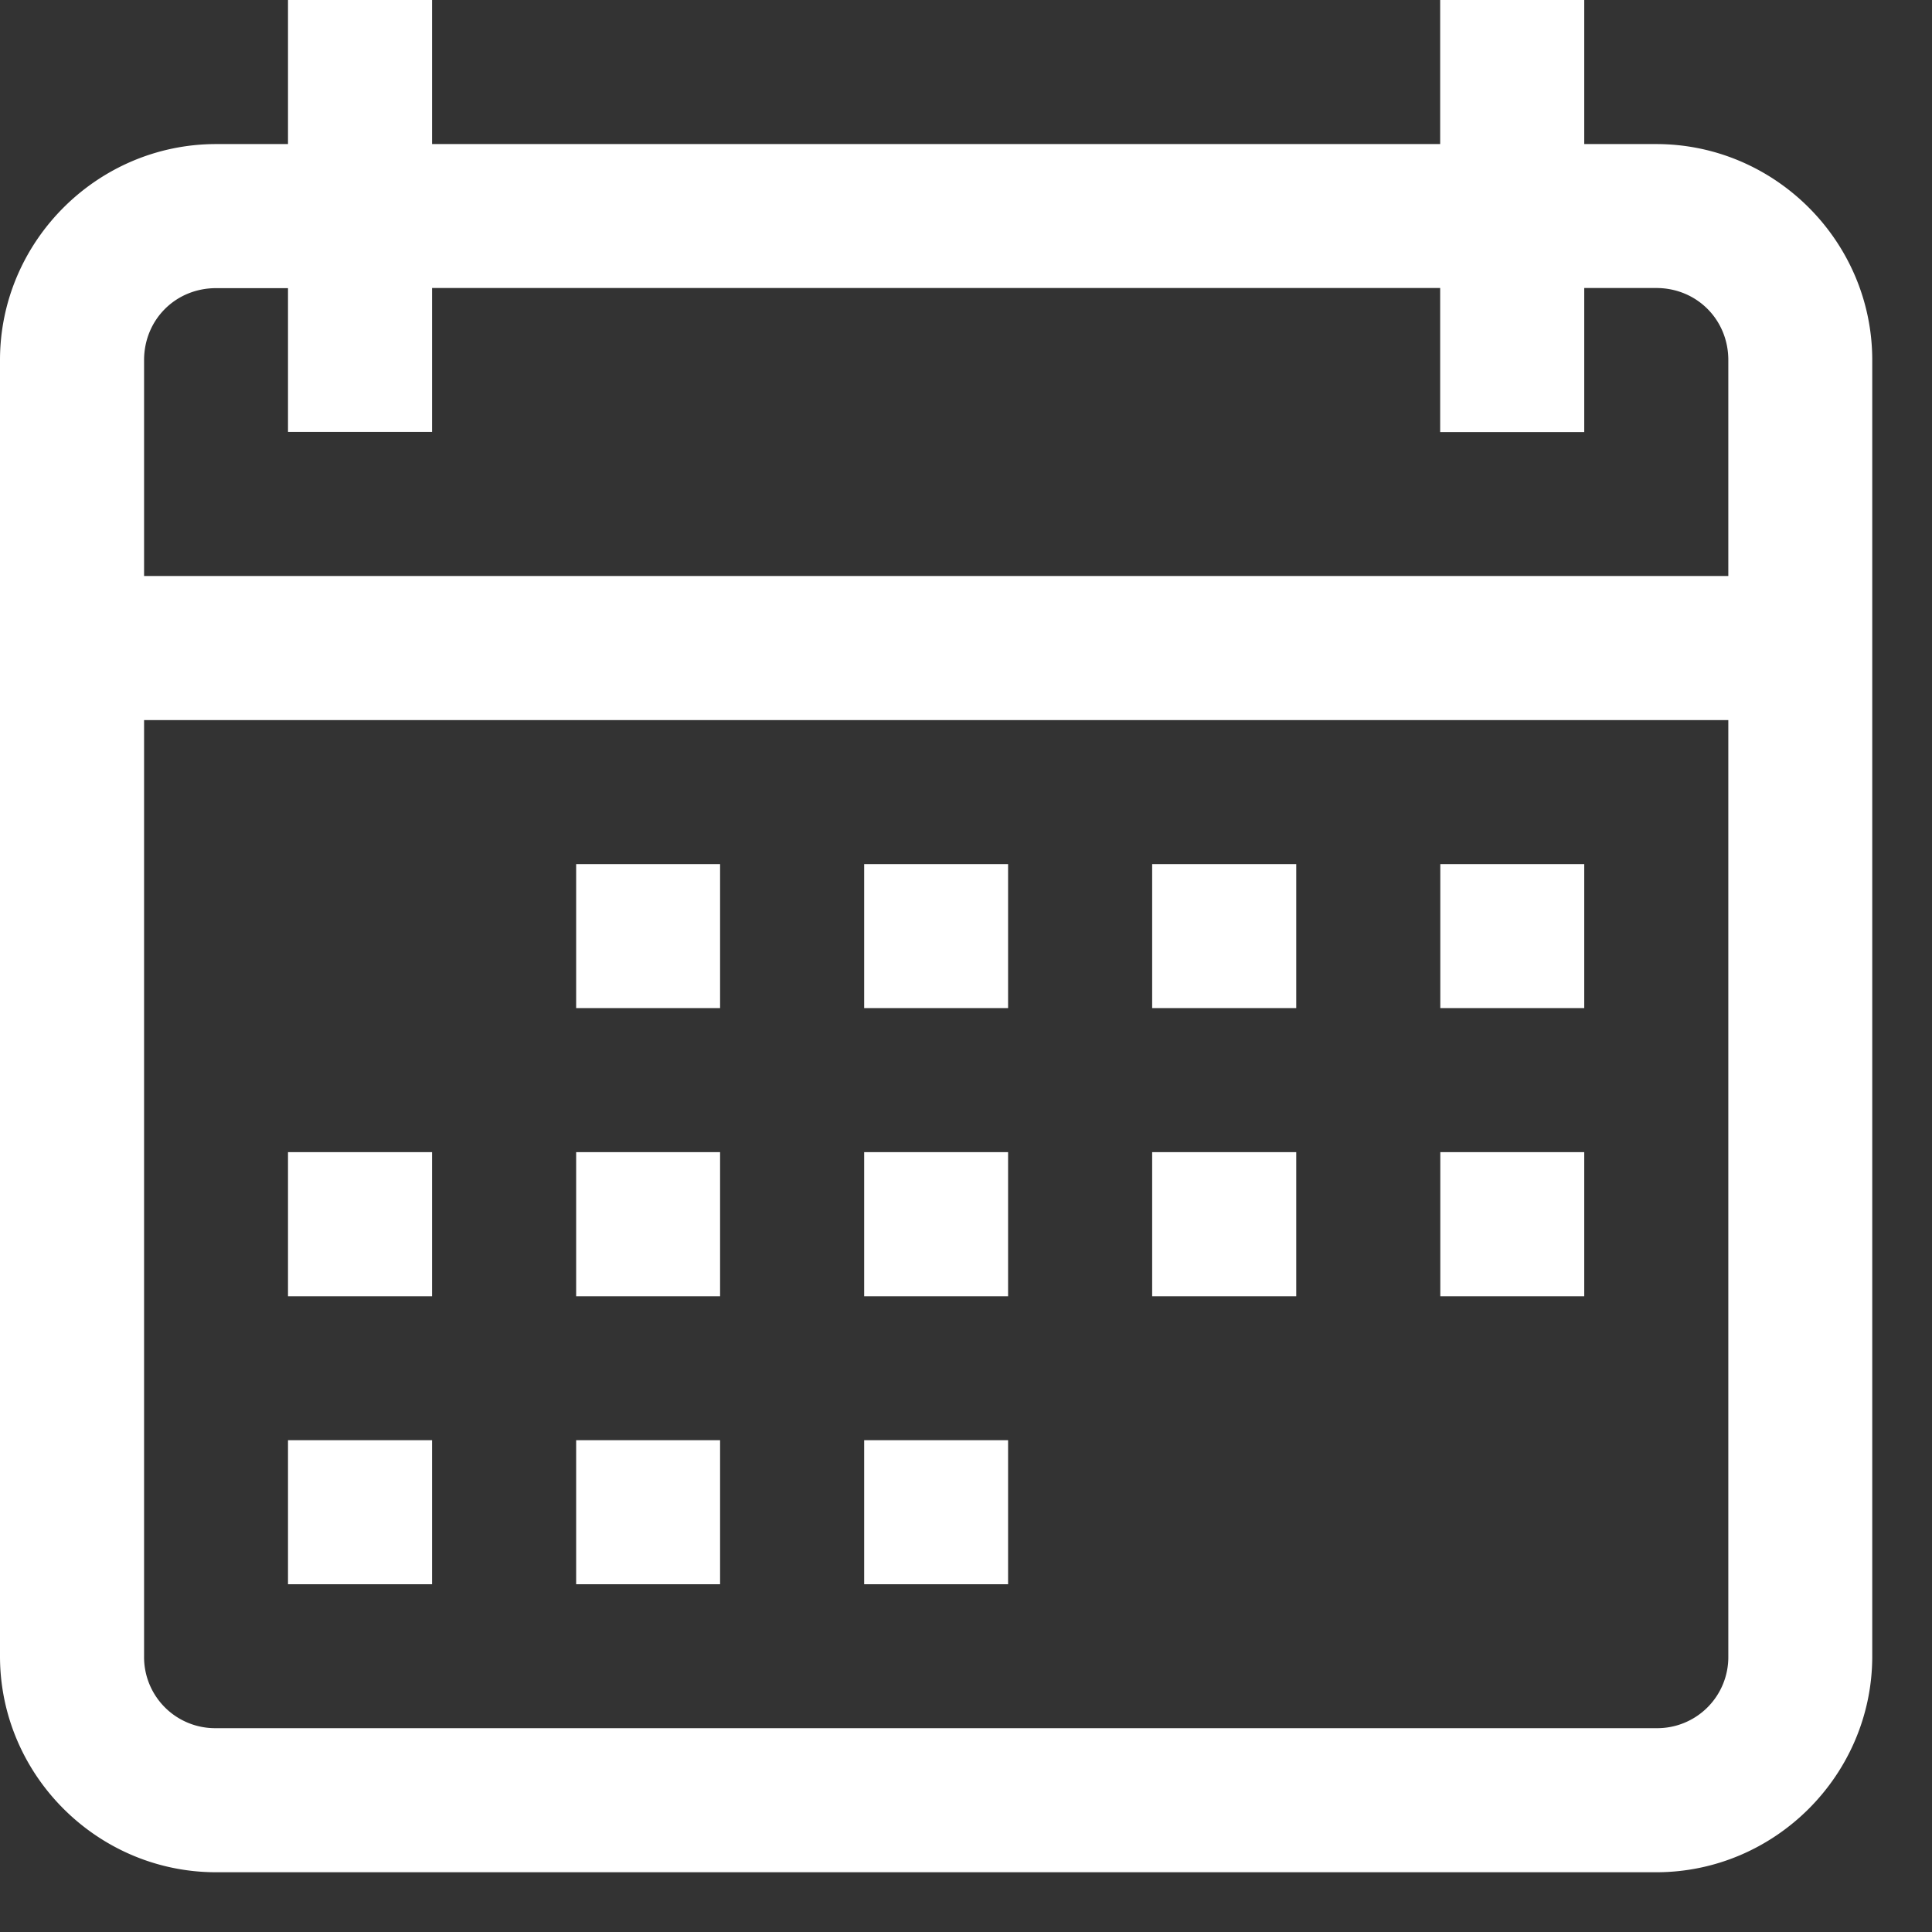 <svg xmlns="http://www.w3.org/2000/svg" width="14" height="14" viewBox="0 0 14 14"><rect x="0" y="0" width="14" height="14" fill="#333333" stroke="none"/><g><g><g><path fill="#fff" d="M6.262 10.436v1.044h1.043v-1.044zm-2.087 0v1.044h1.043v-1.044zm-2.088 0v1.044h1.044v-1.044zm8.35-2.087v1.044h1.043V8.349zm-2.088 0v1.044h1.044V8.349zm-2.087 0v1.044h1.043V8.349zm-2.087 0v1.044h1.043V8.349zm-2.088 0v1.044h1.044V8.349zm8.35-2.087v1.043h1.043V6.262zm-2.088 0v1.043h1.044V6.262zm-2.087 0v1.043h1.043V6.262zm-2.087 0v1.043h1.043V6.262zM1.044 5.218h11.48v6.784a.515.515 0 0 1-.522.521H1.566a.515.515 0 0 1-.522-.521zm1.043-3.13V3.13h1.044V2.087h7.305v1.044h1.044V2.087h.522c.293 0 .522.229.522.522v1.565H1.044V2.61c0-.293.228-.522.522-.522zm0-2.088v1.044h-.521C.706 1.044 0 1.749 0 2.609v9.393c0 .86.705 1.565 1.566 1.565h10.436c.86 0 1.565-.705 1.565-1.565V2.609c0-.86-.705-1.565-1.565-1.565h-.522V0h-1.044v1.044H3.131V0z"/></g></g></g></svg>